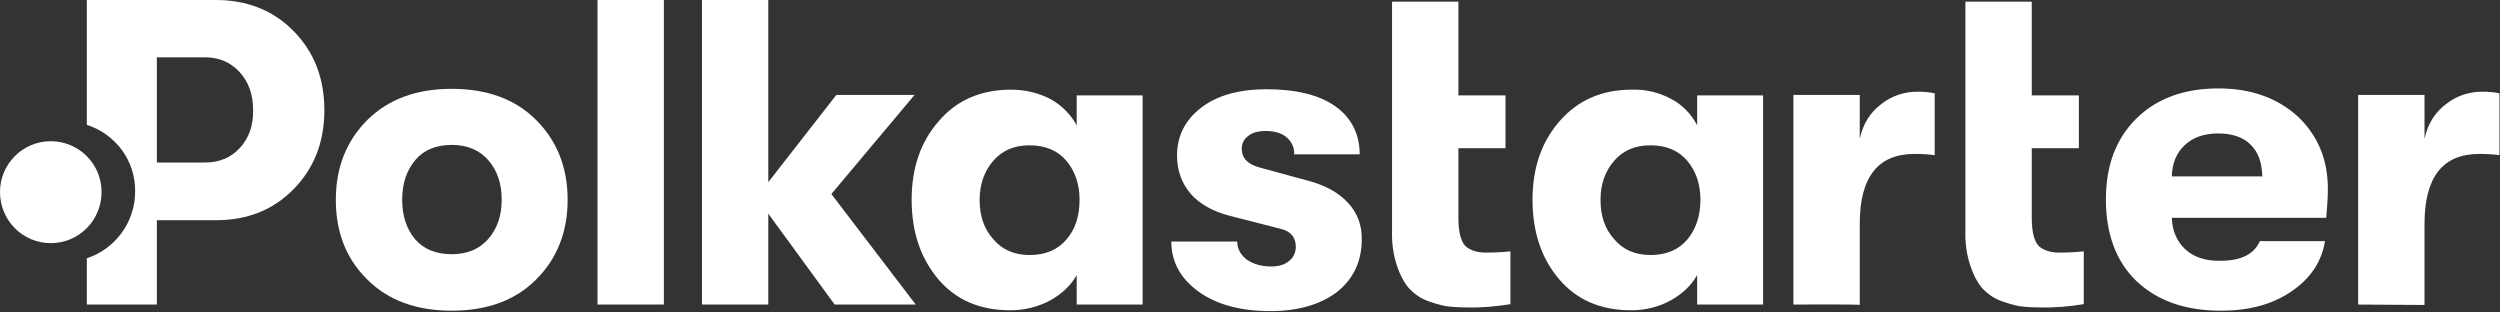 <svg width="512" height="64" viewBox="0 0 512 64" fill="none" xmlns="http://www.w3.org/2000/svg">
<rect x="0" y="0" width="512" height="64" fill="#333333" stroke="none"/>
<path d="M109.792 57.258C105.515 61.534 99.727 63.63 92.514 63.63C85.301 63.63 79.513 61.534 75.236 57.258C70.874 52.983 68.777 47.533 68.777 40.911C68.777 34.288 70.958 28.839 75.236 24.563C79.597 20.288 85.301 18.192 92.514 18.192C99.727 18.192 105.515 20.288 109.792 24.563C114.07 28.839 116.251 34.288 116.251 40.911C116.251 47.533 114.07 52.983 109.792 57.258ZM92.514 52.06C95.617 52.06 98.134 51.054 99.979 48.959C101.824 46.863 102.747 44.18 102.747 40.911C102.747 37.557 101.824 34.875 99.979 32.779C98.134 30.683 95.617 29.677 92.514 29.677C89.327 29.677 86.811 30.683 85.049 32.779C83.288 34.875 82.365 37.557 82.365 40.911C82.365 44.264 83.288 46.947 85.049 49.042C86.811 51.054 89.327 52.06 92.514 52.06ZM122.373 62.372V0H135.961V62.372H122.373ZM187.544 62.372H170.937L157.349 43.761V62.372H143.762V0H157.349V37.306L171.273 19.449H187.293L170.266 39.737L187.544 62.372Z" fill="white"/>
<path d="M206.92 63.546C200.713 63.546 195.765 61.45 192.158 57.174C188.551 52.899 186.706 47.534 186.706 40.911C186.706 34.372 188.551 29.006 192.326 24.731C196.016 20.456 200.965 18.36 207.088 18.36C209.939 18.36 212.707 19.03 215.14 20.288C217.404 21.545 219.25 23.39 220.508 25.653V19.533H234.012V62.372H220.508V56.336C219.333 58.432 217.488 60.193 215.056 61.534C212.54 62.875 209.772 63.546 206.92 63.546ZM210.862 52.228C214.133 52.228 216.649 51.139 218.411 49.043C220.256 46.947 221.095 44.18 221.095 40.911C221.095 37.725 220.172 35.042 218.411 32.947C216.649 30.851 214.133 29.761 210.862 29.761C207.759 29.761 205.326 30.767 203.481 32.863C201.636 34.959 200.629 37.641 200.629 40.911C200.629 44.264 201.552 46.947 203.481 49.043C205.242 51.139 207.759 52.228 210.862 52.228ZM260.181 63.714C254.058 63.714 249.109 62.372 245.419 59.689C241.728 57.007 239.883 53.57 239.883 49.462H253.387C253.387 50.971 254.058 52.145 255.316 53.151C256.658 54.073 258.335 54.576 260.348 54.576C261.858 54.576 263.032 54.24 263.955 53.486C264.878 52.815 265.381 51.725 265.381 50.552C265.381 48.623 264.374 47.366 262.277 46.863L251.793 44.18C248.27 43.258 245.67 41.749 243.825 39.653C241.98 37.474 241.057 34.875 241.057 31.857C241.057 27.833 242.735 24.563 246.006 22.048C249.277 19.533 253.806 18.276 259.342 18.276C265.465 18.276 270.246 19.45 273.517 21.797C276.788 24.144 278.465 27.497 278.465 31.605H265.045C265.129 30.264 264.542 29.006 263.452 28.084C262.445 27.246 261.019 26.827 259.174 26.827C257.664 26.827 256.49 27.162 255.651 27.833C254.813 28.42 254.309 29.342 254.309 30.432C254.309 32.36 255.484 33.617 257.916 34.288L268.065 37.054C271.42 37.977 274.104 39.402 276.033 41.498C277.962 43.51 278.969 46.192 278.885 49.043C278.885 53.486 277.207 57.091 273.852 59.773C270.581 62.288 265.968 63.714 260.181 63.714ZM304.634 51.725C306.228 51.725 307.822 51.642 309.331 51.474V62.288C306.312 62.791 303.292 63.043 300.273 62.959C298.931 62.959 297.505 62.875 296.163 62.707C294.821 62.456 293.479 62.037 292.137 61.534C290.711 60.947 289.537 60.109 288.53 59.019C287.608 57.929 286.769 56.42 286.098 54.408C285.343 52.145 285.008 49.713 285.091 47.282V0.335H298.679V19.533H308.325V30.348H298.679V44.599C298.679 47.534 299.182 49.462 300.189 50.468C301.195 51.306 302.705 51.809 304.634 51.725ZM334.074 63.546C327.868 63.546 322.919 61.45 319.312 57.174C315.706 52.983 313.861 47.534 313.861 40.911C313.861 34.372 315.706 29.006 319.48 24.731C323.255 20.456 328.119 18.36 334.242 18.36C337.094 18.276 339.862 18.946 342.294 20.288C344.559 21.461 346.404 23.39 347.578 25.653V19.533H361.082V62.372H347.578V56.336C346.404 58.432 344.559 60.193 342.126 61.534C339.694 62.875 336.926 63.546 334.074 63.546ZM338.017 52.228C341.288 52.228 343.804 51.139 345.565 49.043C347.327 46.947 348.249 44.18 348.249 40.911C348.249 37.725 347.327 35.042 345.565 32.947C343.804 30.851 341.288 29.761 338.017 29.761C334.913 29.761 332.481 30.767 330.636 32.863C328.79 34.959 327.784 37.641 327.784 40.911C327.784 44.264 328.706 46.947 330.636 49.043C332.397 51.139 334.913 52.228 338.017 52.228ZM367.289 62.372V19.449H380.877V28.42C381.548 25.318 383.057 22.97 385.322 21.294C387.419 19.617 390.019 18.779 392.703 18.779C393.877 18.779 395.135 18.863 396.226 19.114V31.773C394.884 31.605 393.542 31.521 392.116 31.521C384.567 31.521 380.877 36.3 380.877 45.857V62.456C380.877 62.288 367.289 62.372 367.289 62.372ZM422.059 51.725C423.653 51.725 425.247 51.642 426.756 51.474V62.288C423.737 62.791 420.717 63.043 417.698 62.959C416.356 62.959 414.93 62.875 413.588 62.707C412.246 62.456 410.904 62.037 409.562 61.534C408.136 60.947 406.962 60.109 405.955 59.019C405.033 57.929 404.194 56.42 403.523 54.408C402.768 52.145 402.433 49.713 402.516 47.282V0.335H416.104V19.533H425.75V30.348H416.104V44.599C416.104 47.534 416.607 49.462 417.614 50.468C418.62 51.306 420.13 51.809 422.059 51.725ZM476.746 38.647C476.746 40.659 476.578 42.671 476.41 44.599H444.789C444.873 47.366 445.88 49.546 447.641 51.139C449.403 52.731 451.835 53.486 454.854 53.402C458.964 53.402 461.648 52.061 462.823 49.378H476.159C475.488 53.57 473.223 57.007 469.281 59.689C465.339 62.372 460.558 63.63 454.854 63.63C447.557 63.63 441.854 61.618 437.576 57.594C433.382 53.57 431.286 47.953 431.286 40.827C431.286 33.869 433.382 28.336 437.576 24.228C441.77 20.12 447.39 18.108 454.351 18.108C460.977 18.108 466.345 20.036 470.539 23.809C474.649 27.665 476.746 32.611 476.746 38.647ZM444.789 36.132H463.326C463.242 33.282 462.487 31.102 460.893 29.593C459.384 28.084 457.119 27.33 454.267 27.33C451.332 27.33 449.067 28.168 447.39 29.761C445.712 31.354 444.873 33.45 444.789 36.132ZM482.953 62.372V19.449H496.54V28.42C497.211 25.318 498.721 22.97 500.986 21.294C503.083 19.617 505.683 18.779 508.367 18.779C509.541 18.779 510.799 18.863 511.889 19.114V31.773C510.547 31.605 509.205 31.521 507.78 31.521C500.231 31.521 496.54 36.3 496.54 45.857V62.456L482.953 62.372Z" fill="white"/>
<path fill-rule="evenodd" clip-rule="evenodd" d="M60.138 6.371C55.944 2.096 50.576 0 44.202 0H17.781V25.569C23.736 27.497 27.762 32.947 27.678 39.234C27.678 45.438 23.652 50.971 17.781 52.899V62.372H32.124V45.102H44.202C50.66 45.102 55.944 43.007 60.138 38.731C64.332 34.456 66.429 29.09 66.429 22.551C66.429 16.012 64.332 10.647 60.138 6.371ZM49.151 30.264C47.305 32.276 44.957 33.282 42.021 33.282H32.124V11.737H41.937C44.873 11.737 47.221 12.743 49.067 14.755C50.912 16.767 51.834 19.366 51.834 22.467C51.918 25.653 50.996 28.252 49.151 30.264Z" fill="white"/>
<path d="M10.4 49.797C16.188 49.797 20.801 45.102 20.801 39.318C20.801 33.533 16.104 28.922 10.4 28.922C4.613 28.922 0 33.617 0 39.318C0 45.102 4.613 49.797 10.4 49.797Z" fill="white"/>
</svg>
